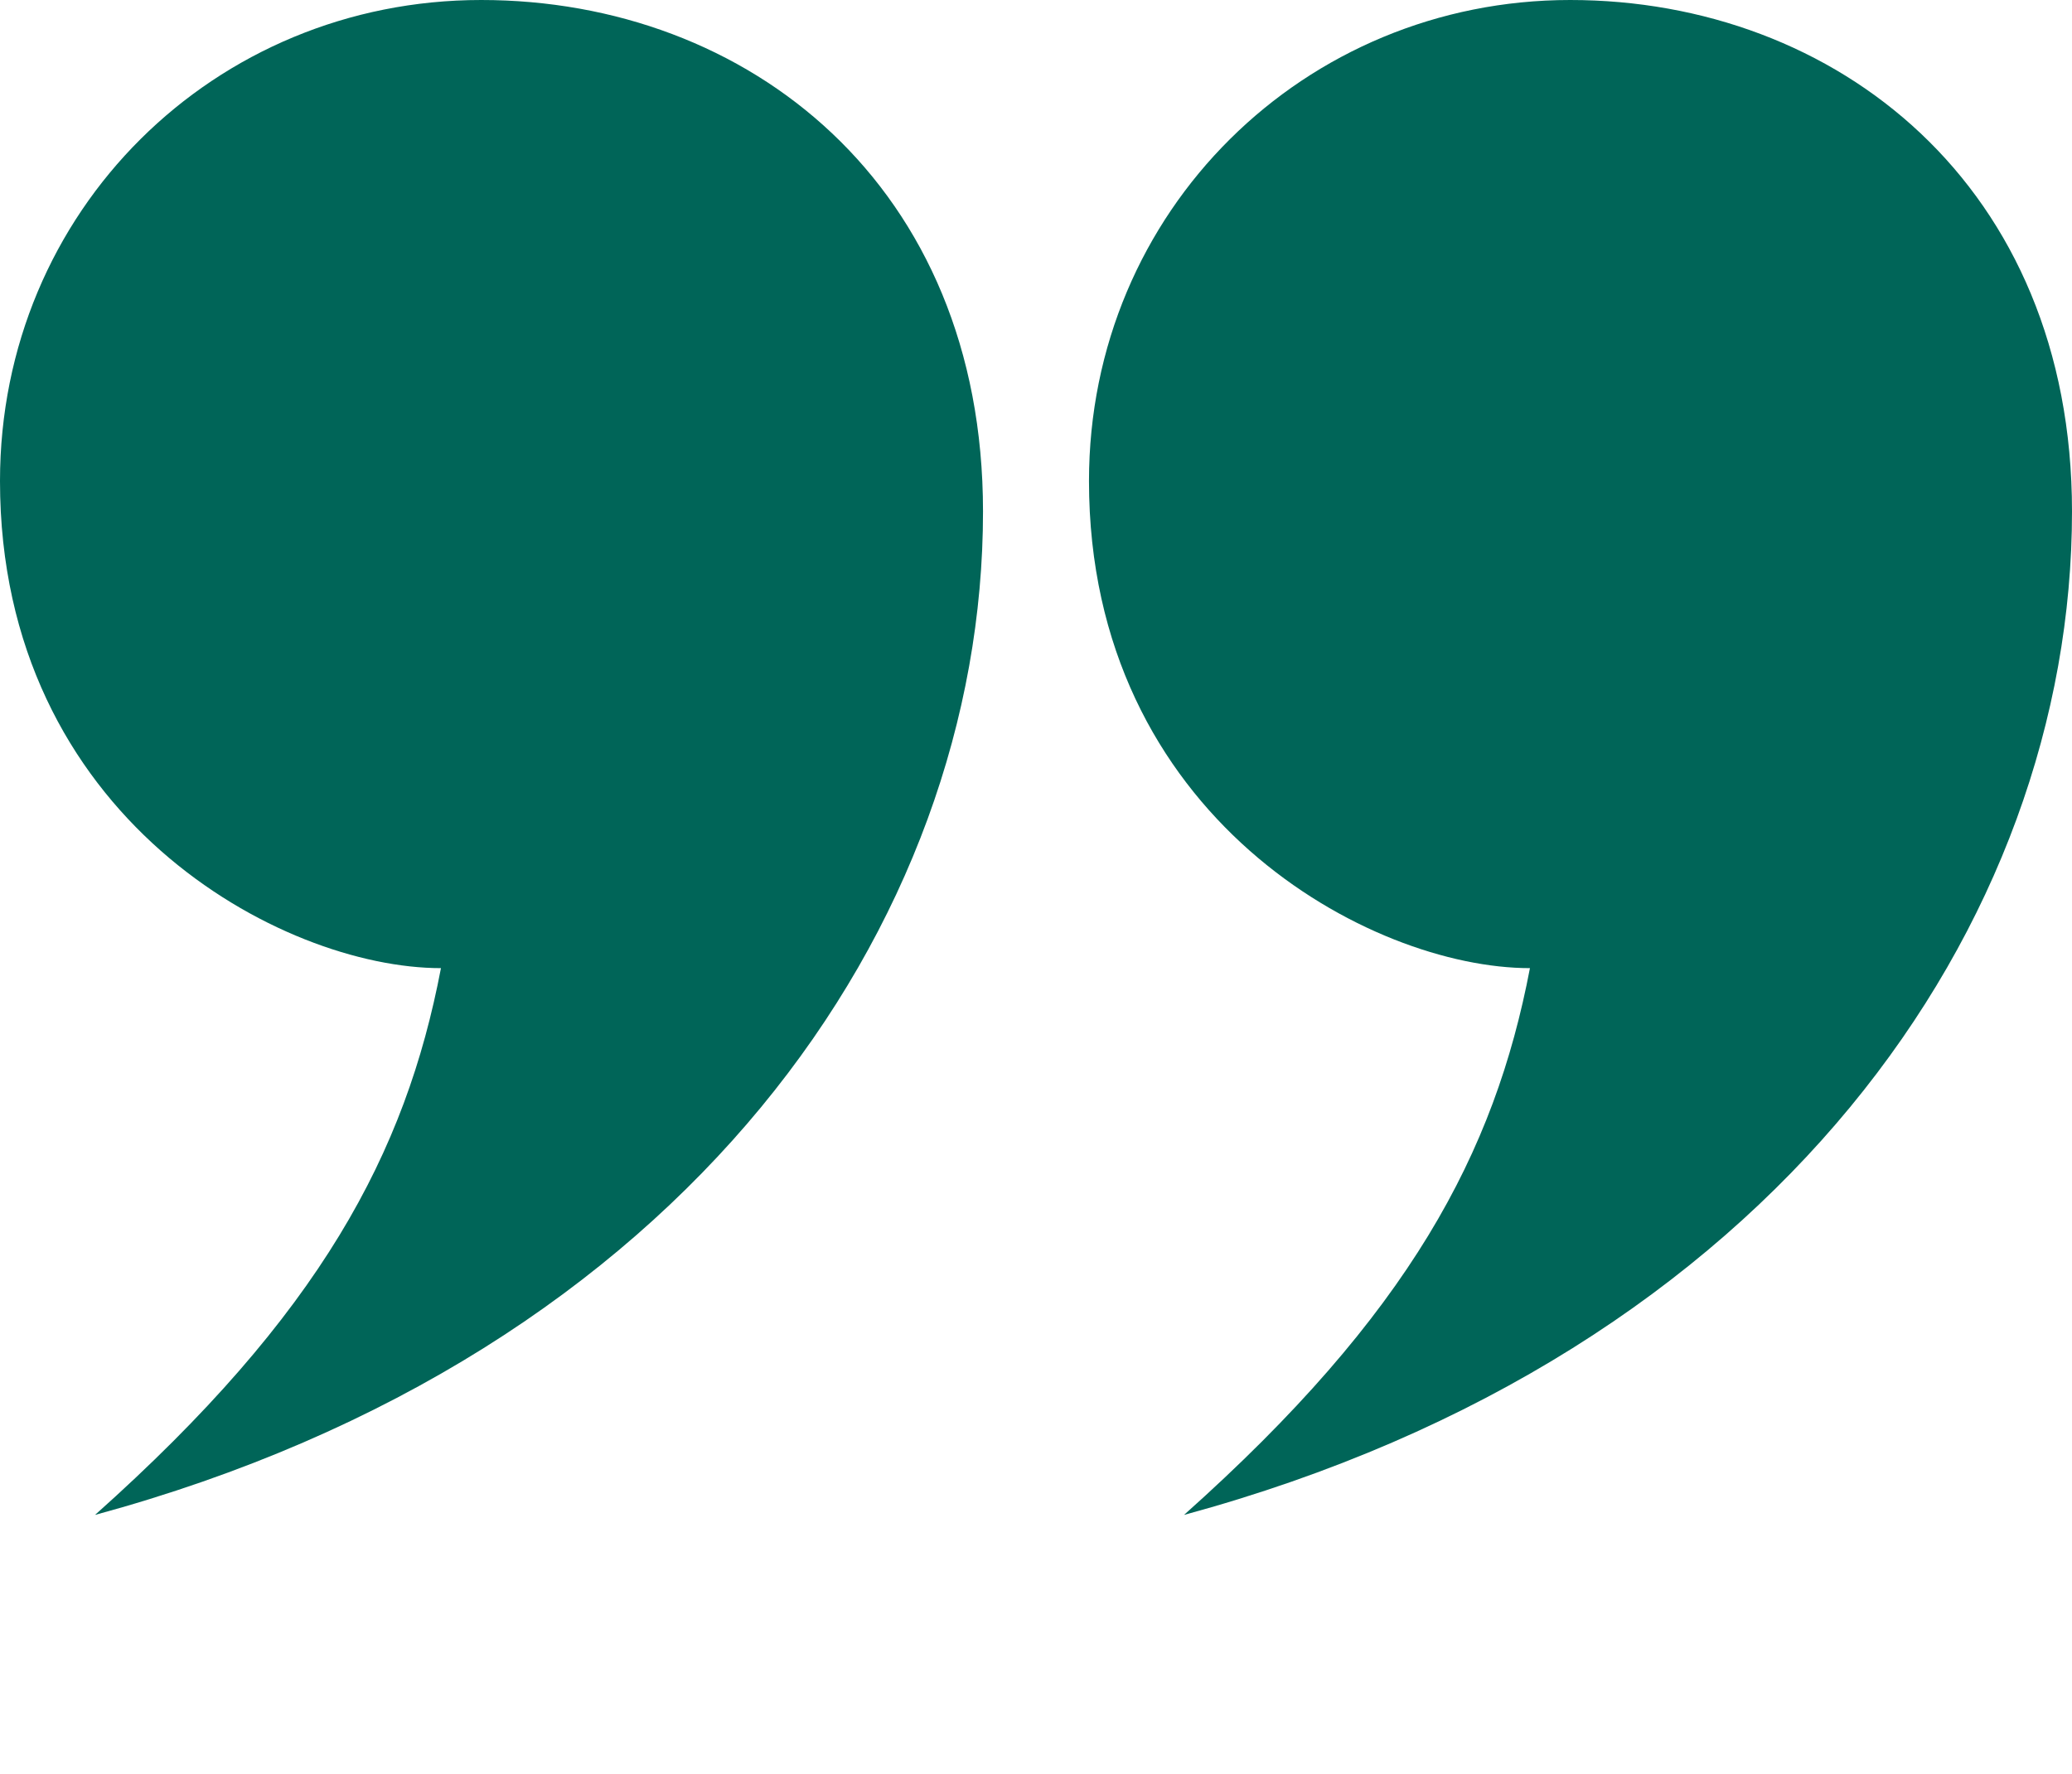 <?xml version="1.0" encoding="UTF-8"?>
<svg xmlns="http://www.w3.org/2000/svg" id="Laag_2" data-name="Laag 2" viewBox="0 0 17.01 14.57" width="17.01" height="14.57" x="0" y="0">
  <defs>
    <style>
      .cls-1 {
        fill: #006558;
      }
    </style>
  </defs>
  <g id="Laag_1-2" data-name="Laag 1">
    <path class="cls-1" d="M9.72,12.44c4.86-1.32,7.29-4.86,7.29-8.24,0-2.68-1.94-4.2-4.12-4.2s-3.95,1.73-3.95,3.95c0,2.76,2.31,4,3.62,4-.29,1.52-.99,2.84-2.84,4.49M.78,12.44c4.86-1.32,7.29-4.86,7.29-8.24C8.07,1.52,6.14,0,3.95,0S0,1.73,0,3.95c0,2.76,2.31,4,3.62,4-.29,1.52-.99,2.84-2.84,4.49"/>
  </g>
</svg>
